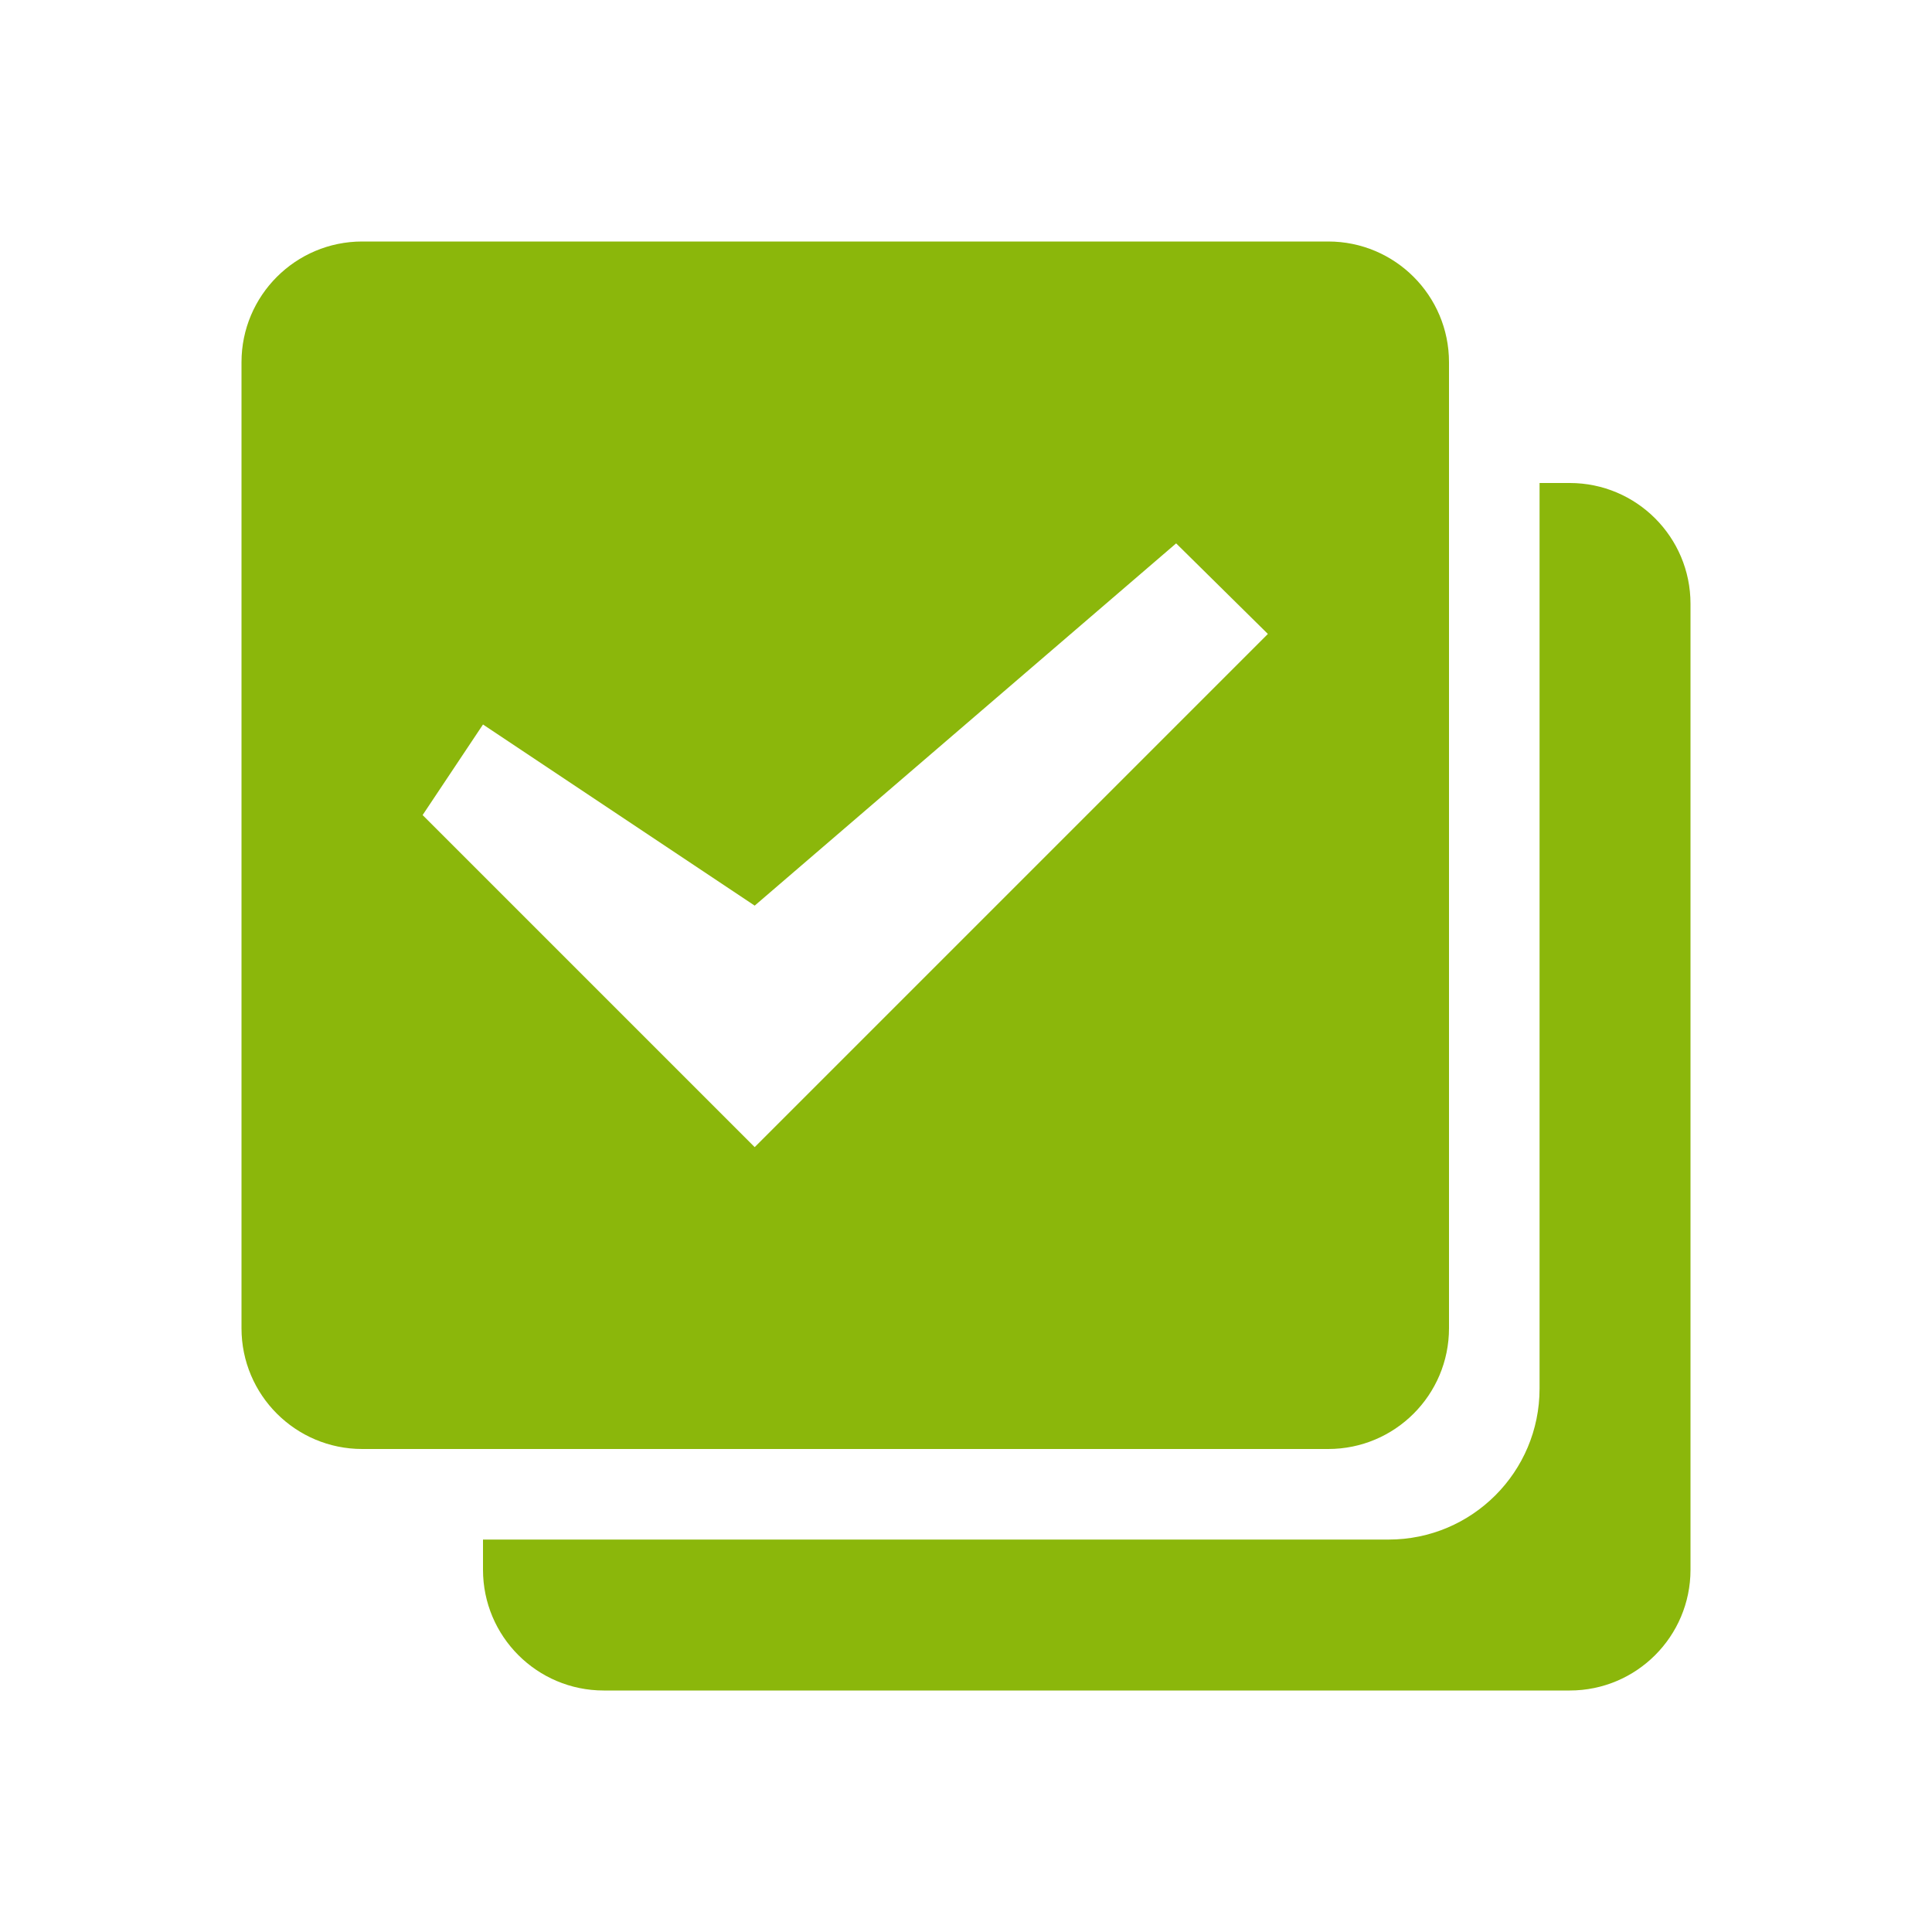 <svg xmlns="http://www.w3.org/2000/svg" xmlns:xlink="http://www.w3.org/1999/xlink" viewBox="0,0,256,256" width="64px" height="64px" fill-rule="nonzero"><g fill="#8bb70b" fill-rule="nonzero" stroke="none" stroke-width="1" stroke-linecap="butt" stroke-linejoin="miter" stroke-miterlimit="10" stroke-dasharray="" stroke-dashoffset="0" font-family="none" font-weight="none" font-size="none" text-anchor="none" style="mix-blend-mode: normal"><g transform="scale(4,4)"><path d="M12,8c-2.209,0 -4,1.791 -4,4v32c0,2.209 1.791,4 4,4h32c2.209,0 4,-1.791 4,-4v-32c0,-2.209 -1.791,-4 -4,-4zM51,16v30c0,2.761 -2.239,5 -5,5h-30v1c0,2.209 1.791,4 4,4h32c2.209,0 4,-1.791 4,-4v-32c0,-2.209 -1.791,-4 -4,-4zM38.961,18l3.039,3l-17,17l-11,-11l2,-3l9,6z"></path></g></g></svg>
